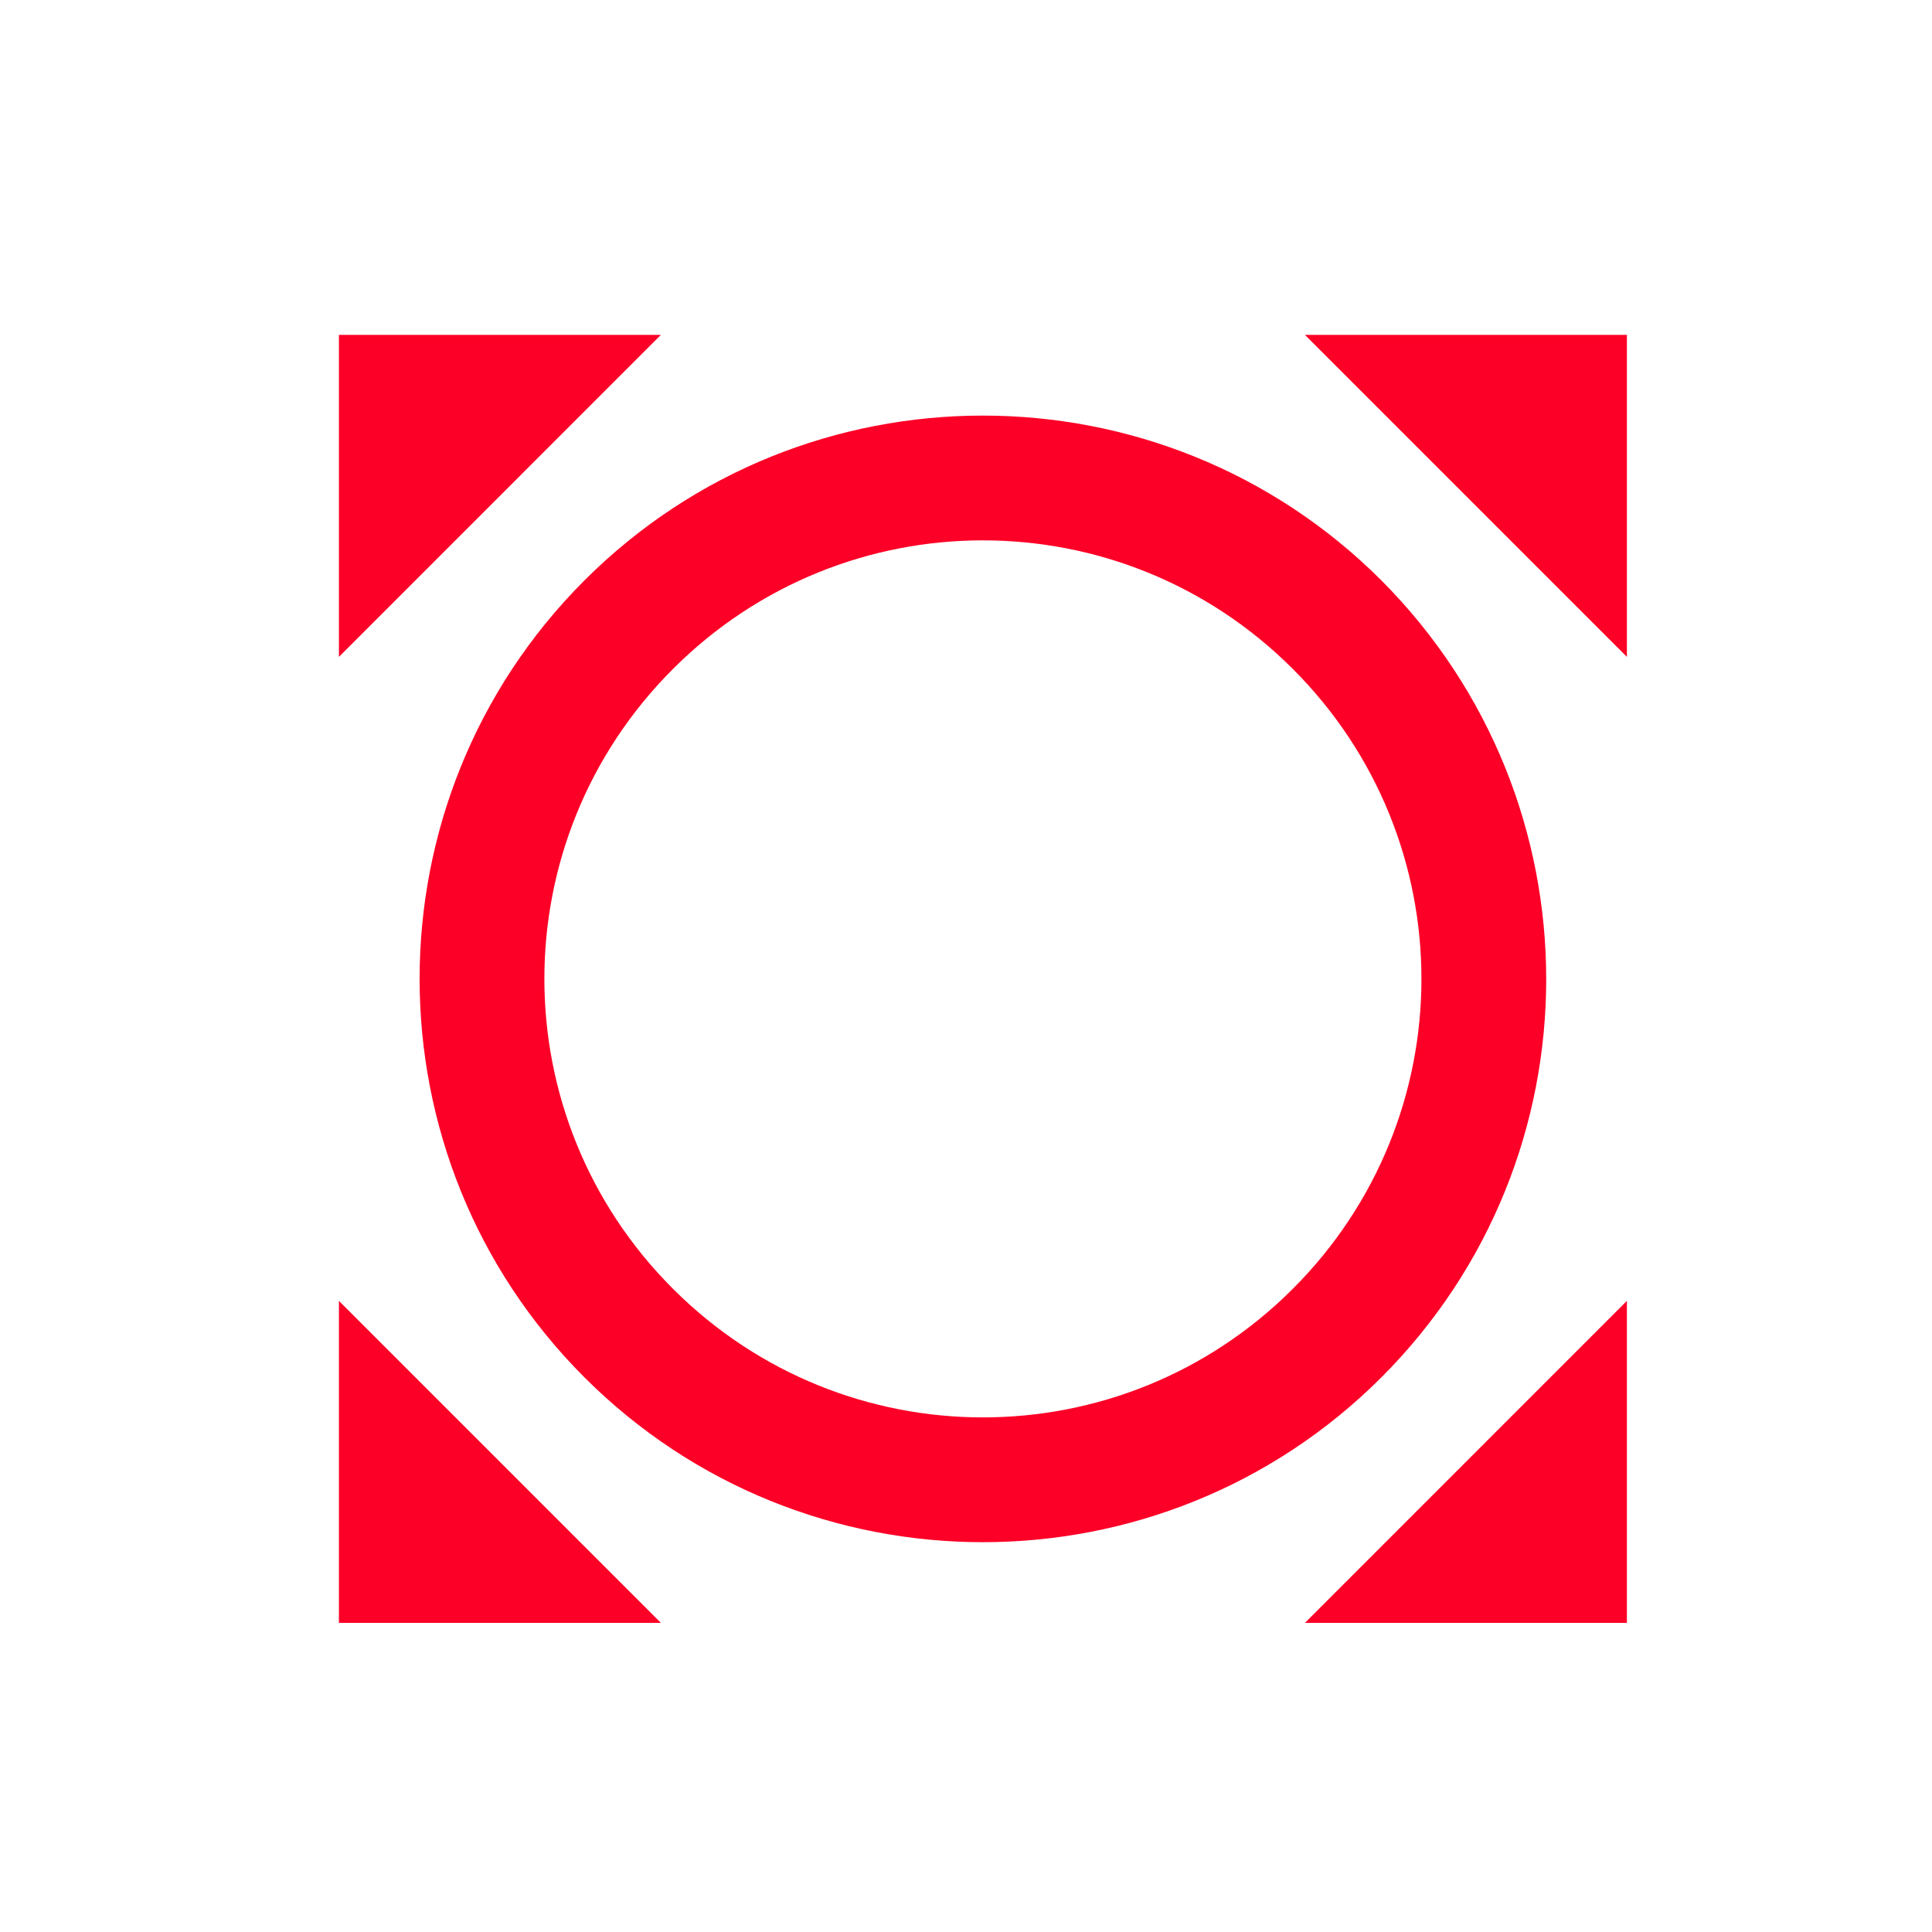 <svg width="100" height="100" viewBox="0 0 100 100" fill="none" xmlns="http://www.w3.org/2000/svg">
<path d="M67.542 17.333L84.208 34V17.333H67.542ZM84.208 67.333L67.542 84H84.208V67.333ZM34.208 84L17.542 67.333V84H34.208ZM17.542 34L34.208 17.333H17.542V34ZM71.5 30.042C60.125 18.667 41.625 18.667 30.25 30.042C18.875 41.417 18.875 59.917 30.25 71.292C41.625 82.667 60.125 82.667 71.5 71.292C82.875 59.917 82.875 41.458 71.5 30.042ZM66.917 66.708C58.042 75.583 43.708 75.583 34.833 66.708C25.958 57.833 25.958 43.5 34.833 34.625C43.708 25.75 58.042 25.75 66.917 34.625C75.792 43.5 75.792 57.833 66.917 66.708Z" fill="#FC0027"/>
</svg>
